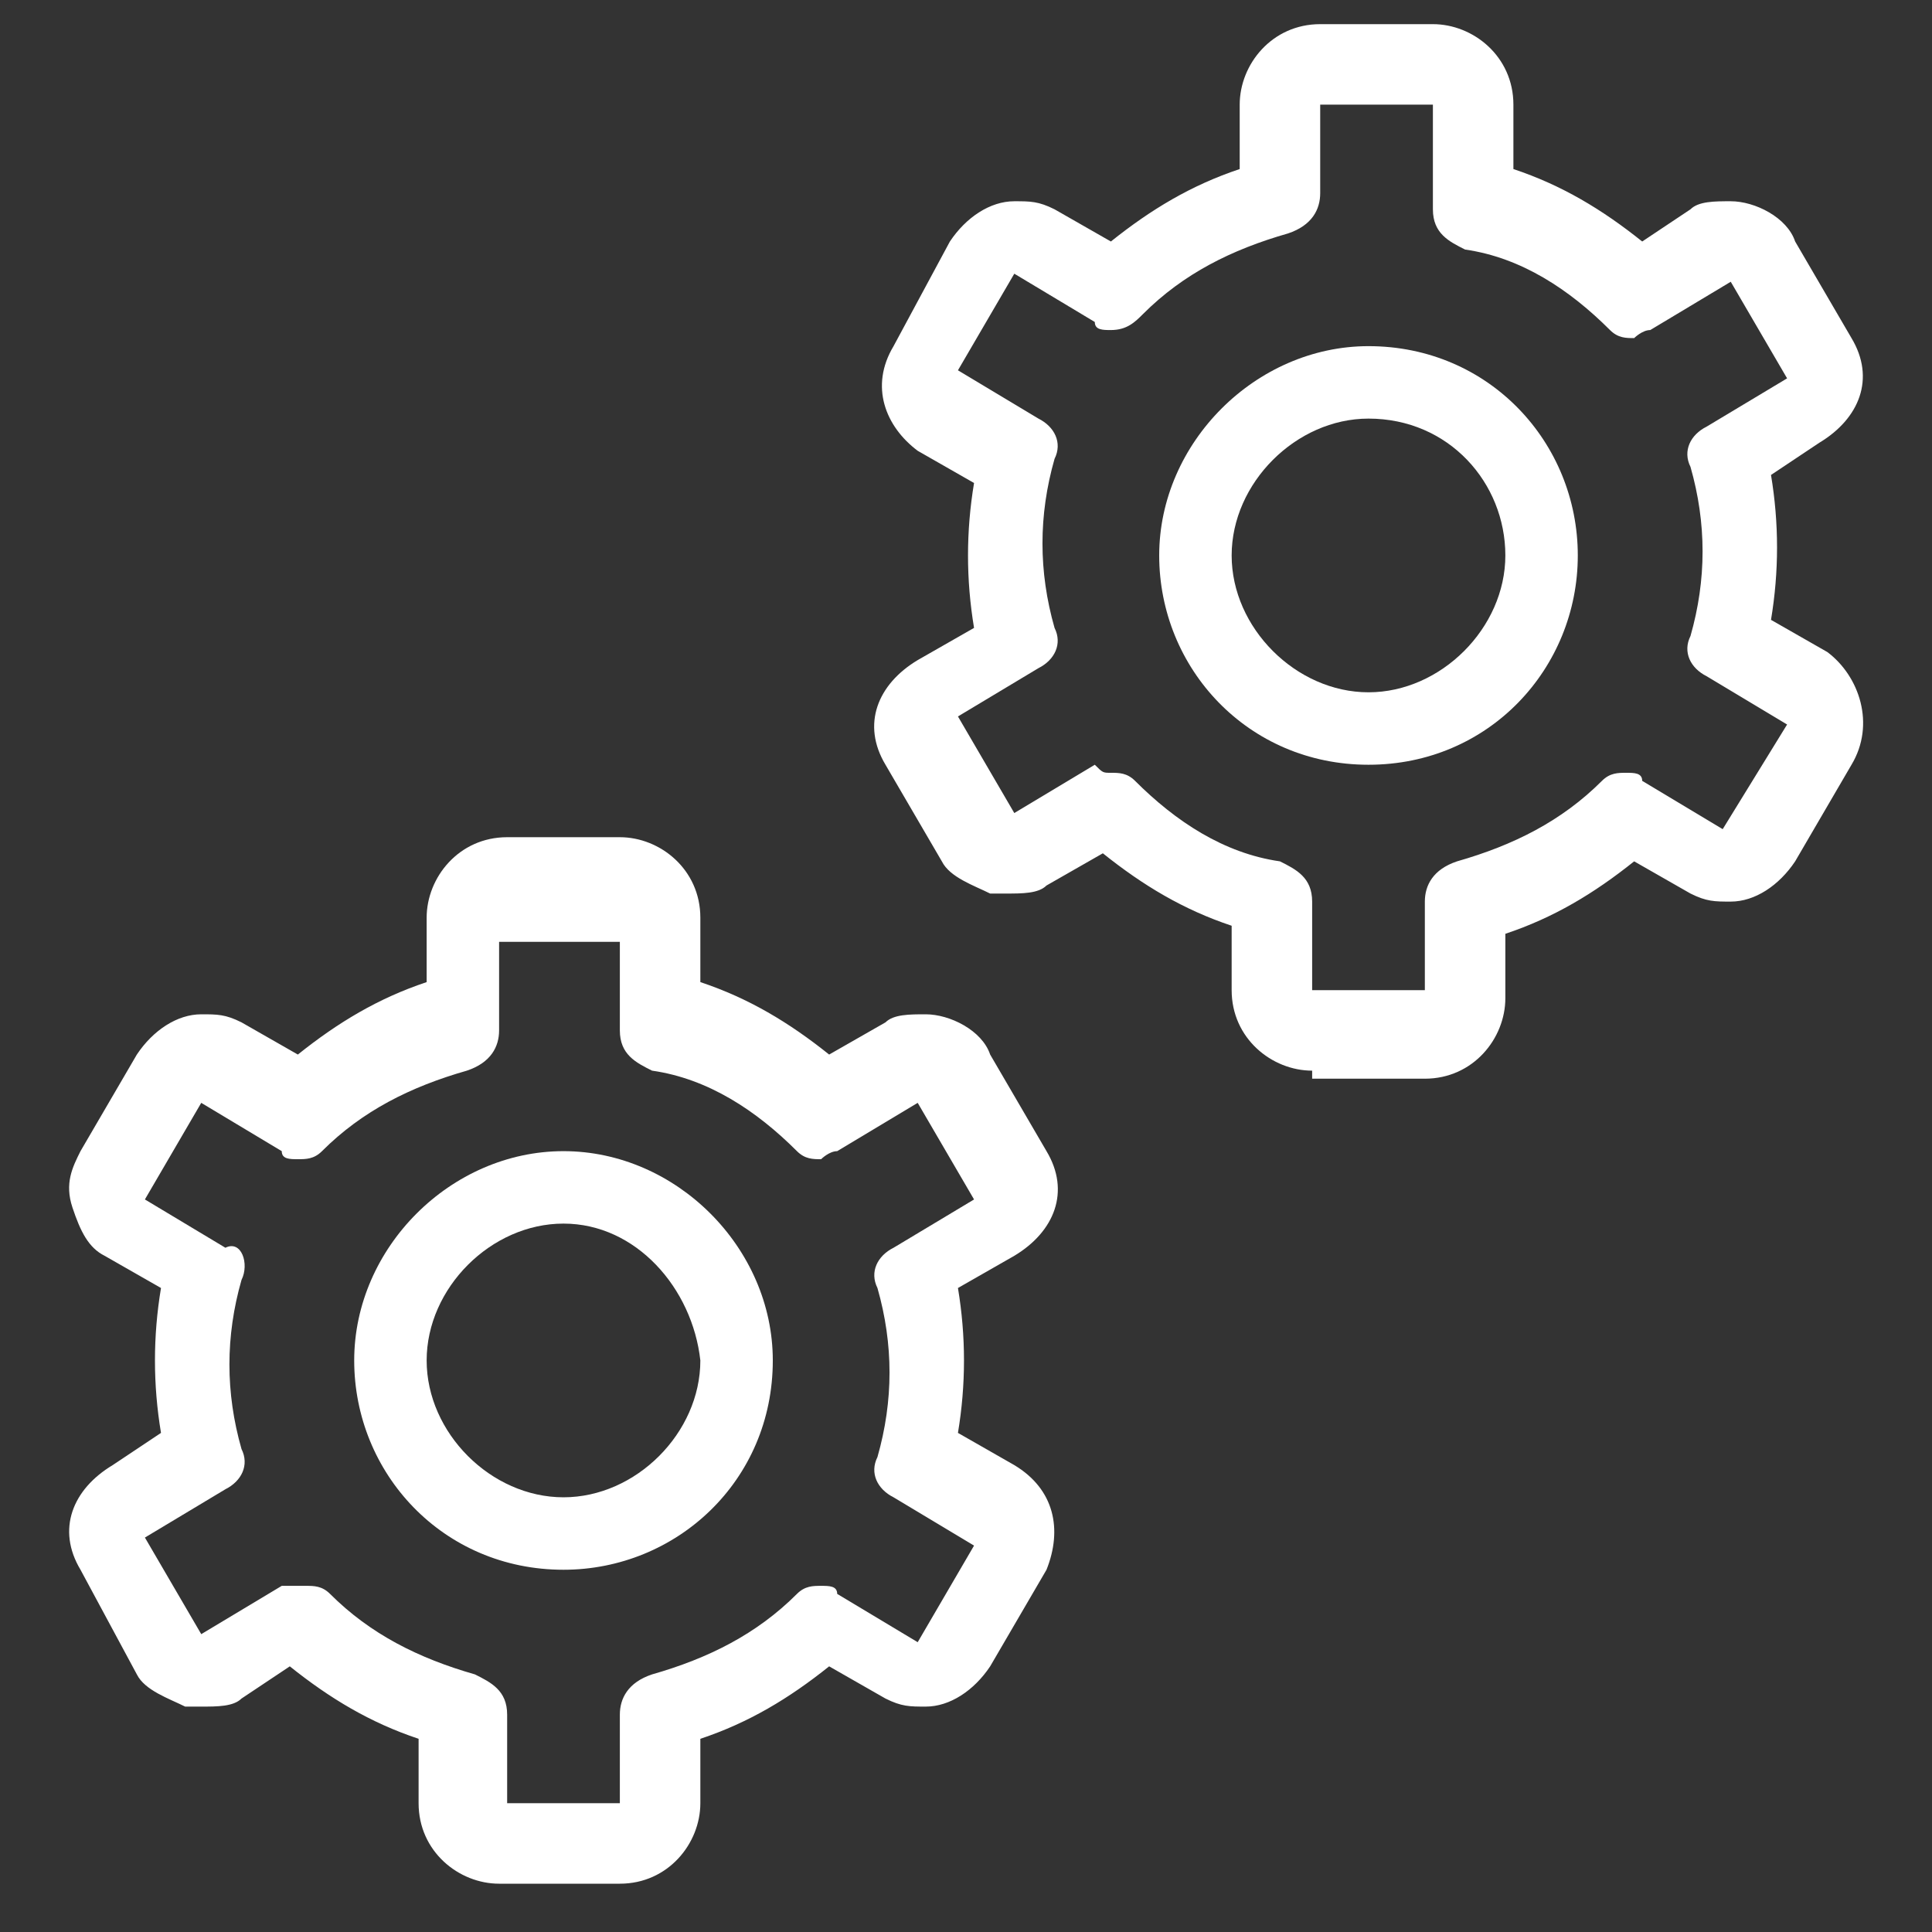 <?xml version="1.0" encoding="utf-8"?>
<!-- Generator: Adobe Illustrator 23.1.0, SVG Export Plug-In . SVG Version: 6.00 Build 0)  -->
<svg version="1.1" id="Layer_1" xmlns="http://www.w3.org/2000/svg" xmlns:xlink="http://www.w3.org/1999/xlink" x="0px" y="0px"
	 viewBox="0 0 24 24" style="enable-background:new 0 0 24 24;" xml:space="preserve">
<rect x="0" y="0" width="24" height="24" fill="#333333" stroke="none"/>
<style type="text/css">
	.st0{fill:#1EC18B;}
	.st1{fill:#00C28A;stroke:#00C28A;stroke-width:0.5;stroke-miterlimit:10;}
	.st2{fill:#597179;}
	.st3{fill:#FFFFFF;}
	.st4{fill:#00C28A;}
	.st5{fill:#182022;}
	.st6{fill:#818A91;}
</style>
<g>
	<path class="st3" d="M7,19.5c-1.5,0-2.6-1.2-2.6-2.6s1.2-2.6,2.6-2.6s2.6,1.2,2.6,2.6C9.6,18.4,8.4,19.5,7,19.5z M7,15.2
		c-0.9,0-1.7,0.8-1.7,1.7c0,0.9,0.8,1.7,1.7,1.7s1.7-0.8,1.7-1.7C8.6,16,7.9,15.2,7,15.2z"/>
	<path class="st3" d="M6.2,23.4c-0.5,0-1-0.4-1-1v-0.8c-0.6-0.2-1.1-0.5-1.6-0.9L3,21.1c-0.1,0.1-0.3,0.1-0.5,0.1
		c-0.1,0-0.2,0-0.2,0c-0.2-0.1-0.5-0.2-0.6-0.4L1,19.5c-0.3-0.5-0.1-1,0.4-1.3L2,17.8c-0.1-0.6-0.1-1.2,0-1.8l-0.7-0.4
		C1.1,15.5,1,15.3,0.9,15s0-0.5,0.1-0.7l0.7-1.2c0.2-0.3,0.5-0.5,0.8-0.5c0.2,0,0.3,0,0.5,0.1l0.7,0.4c0.5-0.4,1-0.7,1.6-0.9v-0.8
		c0-0.5,0.4-1,1-1h1.4c0.5,0,1,0.4,1,1v0.8c0.6,0.2,1.1,0.5,1.6,0.9l0.7-0.4c0.1-0.1,0.3-0.1,0.5-0.1c0.3,0,0.7,0.2,0.8,0.5l0.7,1.2
		c0.3,0.5,0.1,1-0.4,1.3L11.9,16c0.1,0.6,0.1,1.2,0,1.8c0,0,0.7,0.4,0.7,0.4c0.5,0.3,0.6,0.8,0.4,1.3l-0.7,1.2
		c-0.2,0.3-0.5,0.5-0.8,0.5l0,0c-0.2,0-0.3,0-0.5-0.1l-0.7-0.4c-0.5,0.4-1,0.7-1.6,0.9v0.8c0,0.5-0.4,1-1,1H6.2z M3.8,19.7
		c0.1,0,0.2,0,0.3,0.1c0.5,0.5,1.1,0.8,1.8,1c0.2,0.1,0.4,0.2,0.4,0.5v1.1h1.4v-1.1c0-0.2,0.1-0.4,0.4-0.5c0.7-0.2,1.3-0.5,1.8-1
		c0.1-0.1,0.2-0.1,0.3-0.1c0.1,0,0.2,0,0.2,0.1l1,0.6l0.7-1.2l-1-0.6c-0.2-0.1-0.3-0.3-0.2-0.5c0.2-0.7,0.2-1.4,0-2.1
		c-0.1-0.2,0-0.4,0.2-0.5l1-0.6l-0.7-1.2l-1,0.6c-0.1,0-0.2,0.1-0.2,0.1c-0.1,0-0.2,0-0.3-0.1c-0.5-0.5-1.1-0.9-1.8-1
		c-0.2-0.1-0.4-0.2-0.4-0.5v-1.1H6.2v1.1c0,0.2-0.1,0.4-0.4,0.5c-0.7,0.2-1.3,0.5-1.8,1c-0.1,0.1-0.2,0.1-0.3,0.1
		c-0.1,0-0.2,0-0.2-0.1l-1-0.6l-0.7,1.2l1,0.6C3,15.4,3.1,15.7,3,15.9c-0.2,0.7-0.2,1.4,0,2.1c0.1,0.2,0,0.4-0.2,0.5l-1,0.6l0.7,1.2
		l1-0.6C3.6,19.7,3.7,19.7,3.8,19.7z"/>
	<path class="st3" d="M17,9.5c-1.5,0-2.6-1.2-2.6-2.6s1.2-2.6,2.6-2.6c1.5,0,2.6,1.2,2.6,2.6S18.5,9.5,17,9.5z M17,5.2
		c-0.9,0-1.7,0.8-1.7,1.7s0.8,1.7,1.7,1.7s1.7-0.8,1.7-1.7S18,5.2,17,5.2z"/>
	<path class="st3" d="M16.3,13.3c-0.5,0-1-0.4-1-1v-0.8c-0.6-0.2-1.1-0.5-1.6-0.9l-0.7,0.4c-0.1,0.1-0.3,0.1-0.5,0.1
		c-0.1,0-0.2,0-0.2,0c-0.2-0.1-0.5-0.2-0.6-0.4l-0.7-1.2c-0.3-0.5-0.1-1,0.4-1.3l0.7-0.4c-0.1-0.6-0.1-1.2,0-1.8
		c0,0-0.7-0.4-0.7-0.4c-0.4-0.3-0.6-0.8-0.3-1.3L11.8,3c0.2-0.3,0.5-0.5,0.8-0.5c0.2,0,0.3,0,0.5,0.1L13.8,3c0.5-0.4,1-0.7,1.6-0.9
		V1.3c0-0.5,0.4-1,1-1h1.4c0.5,0,1,0.4,1,1v0.8c0.6,0.2,1.1,0.5,1.6,0.9L21,2.6c0.1-0.1,0.3-0.1,0.5-0.1c0.3,0,0.7,0.2,0.8,0.5
		L23,4.2c0.3,0.5,0.1,1-0.4,1.3L22,5.9c0.1,0.6,0.1,1.2,0,1.8l0.7,0.4C23.1,8.4,23.3,9,23,9.5l-0.7,1.2c-0.2,0.3-0.5,0.5-0.8,0.5
		l0,0c-0.2,0-0.3,0-0.5-0.1l-0.7-0.4c-0.5,0.4-1,0.7-1.6,0.9v0.8c0,0.5-0.4,1-1,1H16.3z M13.8,9.6c0.1,0,0.2,0,0.3,0.1
		c0.5,0.5,1.1,0.9,1.8,1c0.2,0.1,0.4,0.2,0.4,0.5v1.1h1.4v-1.1c0-0.2,0.1-0.4,0.4-0.5c0.7-0.2,1.3-0.5,1.8-1
		c0.1-0.1,0.2-0.1,0.3-0.1c0.1,0,0.2,0,0.2,0.1l1,0.6L22.2,9l-1-0.6C21,8.3,20.9,8.1,21,7.9c0.2-0.7,0.2-1.4,0-2.1
		c-0.1-0.2,0-0.4,0.2-0.5l1-0.6l-0.7-1.2l-1,0.6c-0.1,0-0.2,0.1-0.2,0.1c-0.1,0-0.2,0-0.3-0.1c-0.5-0.5-1.1-0.9-1.8-1
		c-0.2-0.1-0.4-0.2-0.4-0.5V1.3h-1.4v1.1c0,0.2-0.1,0.4-0.4,0.5c-0.7,0.2-1.3,0.5-1.8,1C14.1,4,14,4.1,13.8,4.1
		c-0.1,0-0.2,0-0.2-0.1l-1-0.6l-0.7,1.2l1,0.6c0.2,0.1,0.3,0.3,0.2,0.5c-0.2,0.7-0.2,1.4,0,2.1c0.1,0.2,0,0.4-0.2,0.5l-1,0.6
		l0.7,1.2l1-0.6C13.7,9.6,13.7,9.6,13.8,9.6z"/>
</g>
</svg>

